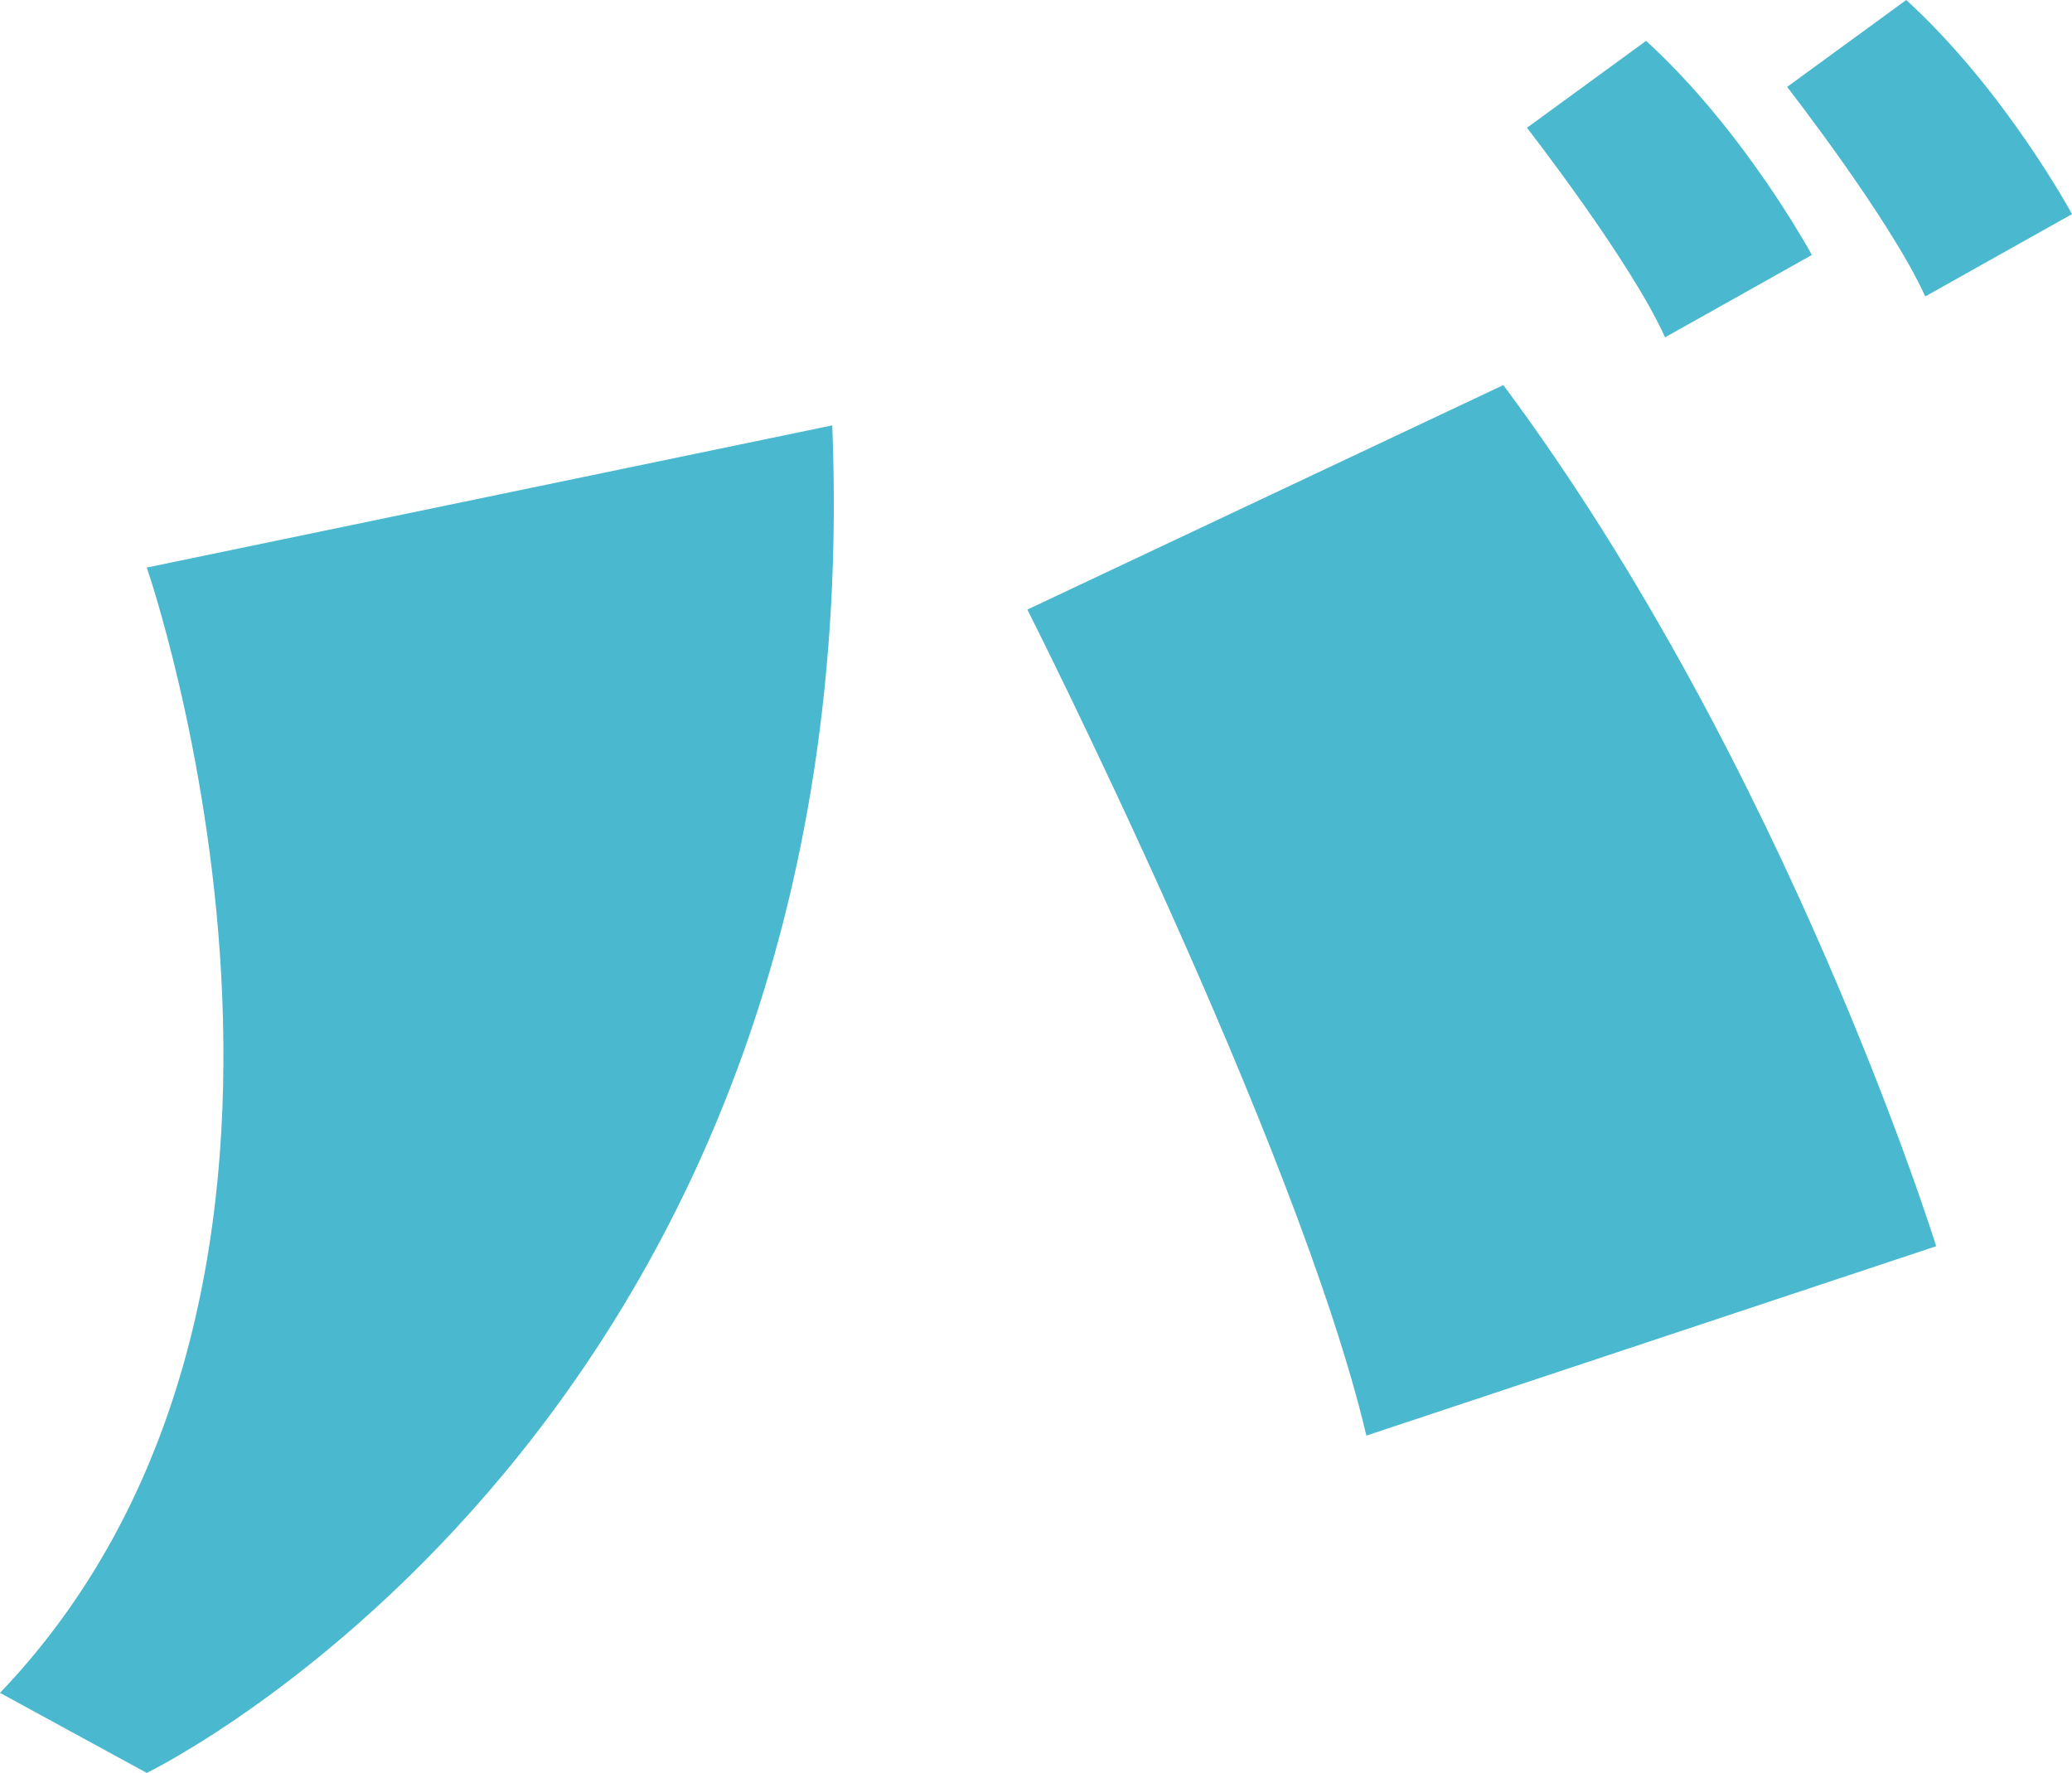 <?xml version="1.0" encoding="UTF-8"?>
<svg id="_レイヤー_1" data-name="レイヤー 1" xmlns="http://www.w3.org/2000/svg" width="360" height="308" version="1.1" viewBox="0 0 360 308">
  <path d="M144.6,73.9l-119.1,24.7S68.5,222.4,0,294.1l25.5,13.9s126-60.9,119.1-234.1Z" fill="#4ab8cf" stroke-width="0"/>
  <path d="M261.2,66.9l-82.7,39s47,93,58.9,143.5l99-32.9s-25.8-83.2-75.2-149.6Z" fill="#4ab8cf" stroke-width="0"/>
  <path d="M286,7.1l-20.7,15.1s18,23.1,24,36.4l25.5-14.3s-11.6-21.5-28.8-37.2Z" fill="#4ab8cf" stroke-width="0"/>
  <path d="M331.2,0l-20.7,15.1s18,23.1,24,36.4l25.5-14.3s-11.6-21.5-28.8-37.2Z" fill="#4ab8cf" stroke-width="0"/>
</svg>